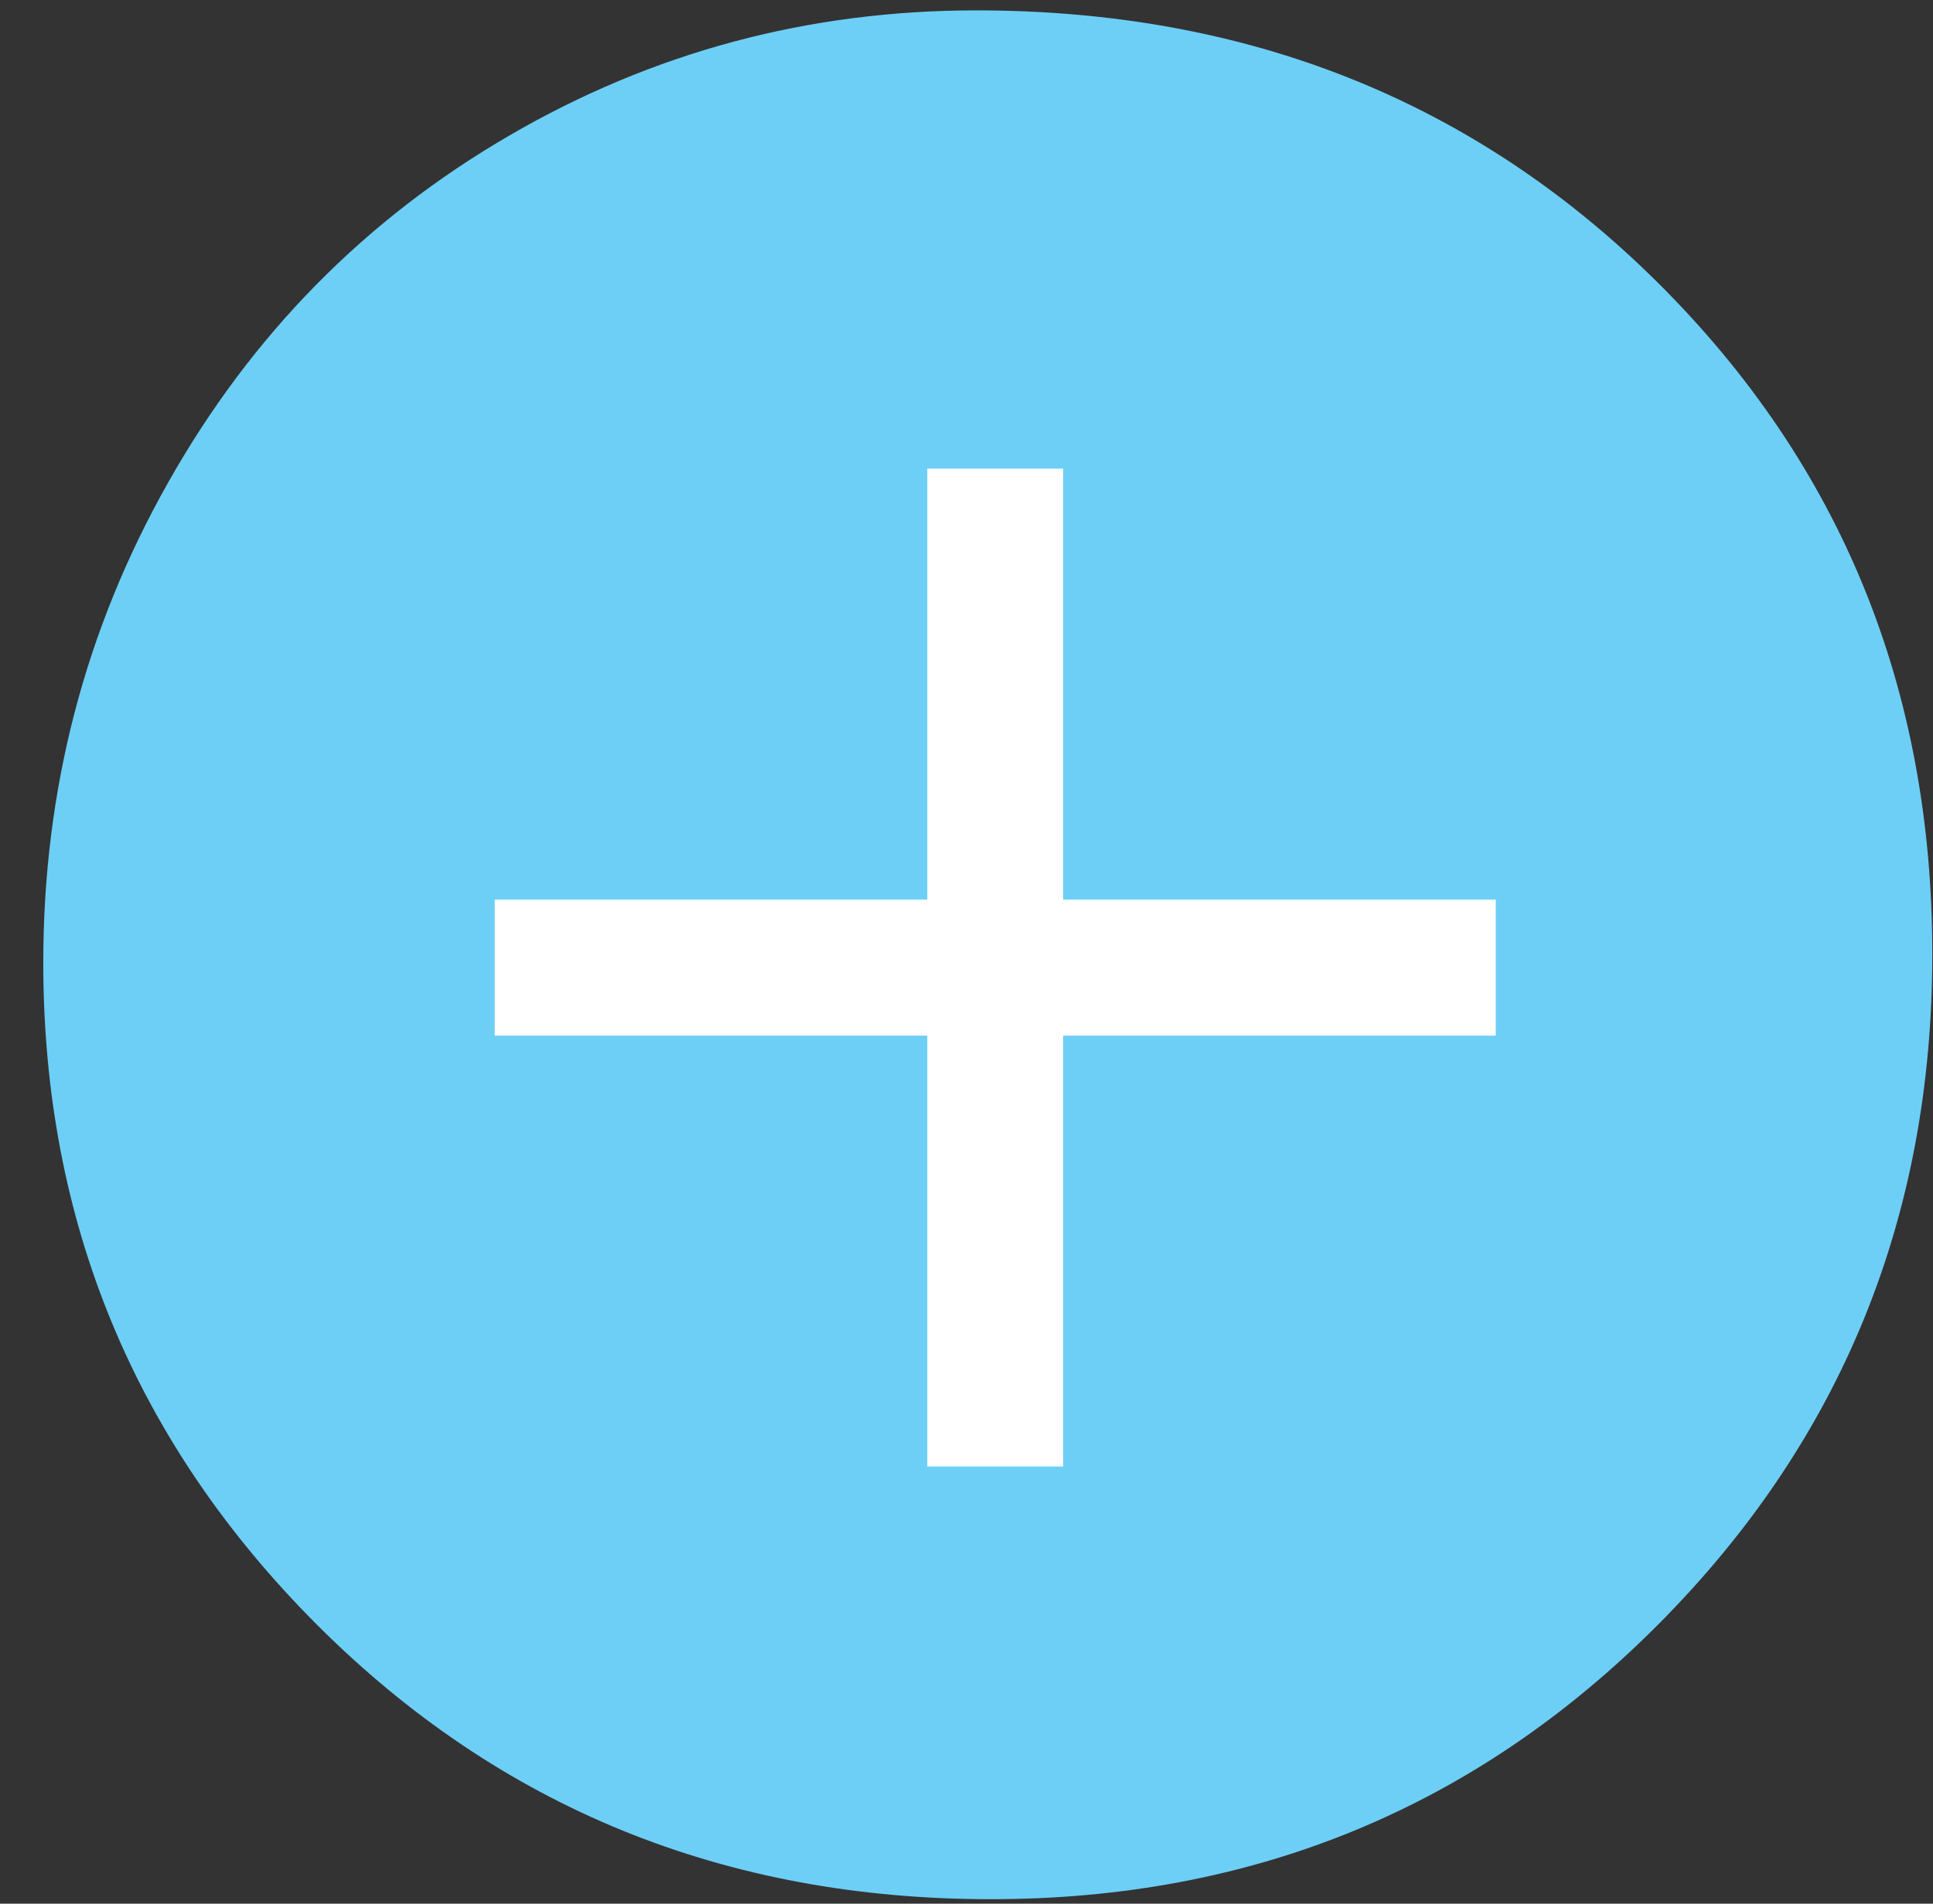 <?xml version="1.0" encoding="utf-8"?>
<!-- Generator: Adobe Illustrator 16.0.3, SVG Export Plug-In . SVG Version: 6.00 Build 0)  -->
<!DOCTYPE svg PUBLIC "-//W3C//DTD SVG 1.1//EN" "http://www.w3.org/Graphics/SVG/1.1/DTD/svg11.dtd">
<svg version="1.1" id="Layer_1" xmlns="http://www.w3.org/2000/svg" xmlns:xlink="http://www.w3.org/1999/xlink" x="0px" y="0px"
	 width="11.167px" height="11px" viewBox="0 0 11.167 11" enable-background="new 0 0 11.167 11" xml:space="preserve">
<rect x="0" y="0" width="11.167" height="11" fill="#333333" stroke="none"/>
<g>
	<defs>
		<rect id="SVGID_1_" x="0.25" y="0.06" width="10.913" height="10.914"/>
	</defs>
	<clipPath id="SVGID_2_">
		<use xlink:href="#SVGID_1_"  overflow="visible"/>
	</clipPath>
	<path clip-path="url(#SVGID_2_)" fill="#6DCFF6" d="M2.941,0.784C2.11,1.267,1.453,1.934,0.972,2.787
		C0.49,3.639,0.25,4.564,0.25,5.563c0,1.497,0.528,2.772,1.585,3.829c1.057,1.055,2.353,1.582,3.889,1.582
		c1.517,0,2.803-0.529,3.858-1.59s1.581-2.35,1.581-3.871c0-1.535-0.528-2.828-1.585-3.879C8.521,0.584,7.208,0.06,5.64,0.06
		C4.672,0.06,3.772,0.3,2.941,0.784"/>
</g>
<polygon fill="#FFFFFF" points="2.858,5.198 2.858,5.984 5.357,5.984 5.357,8.474 6.142,8.474 6.142,5.984 8.641,5.984 8.641,5.198 
	6.142,5.198 6.142,2.708 5.357,2.708 5.357,5.198 "/>
</svg>
